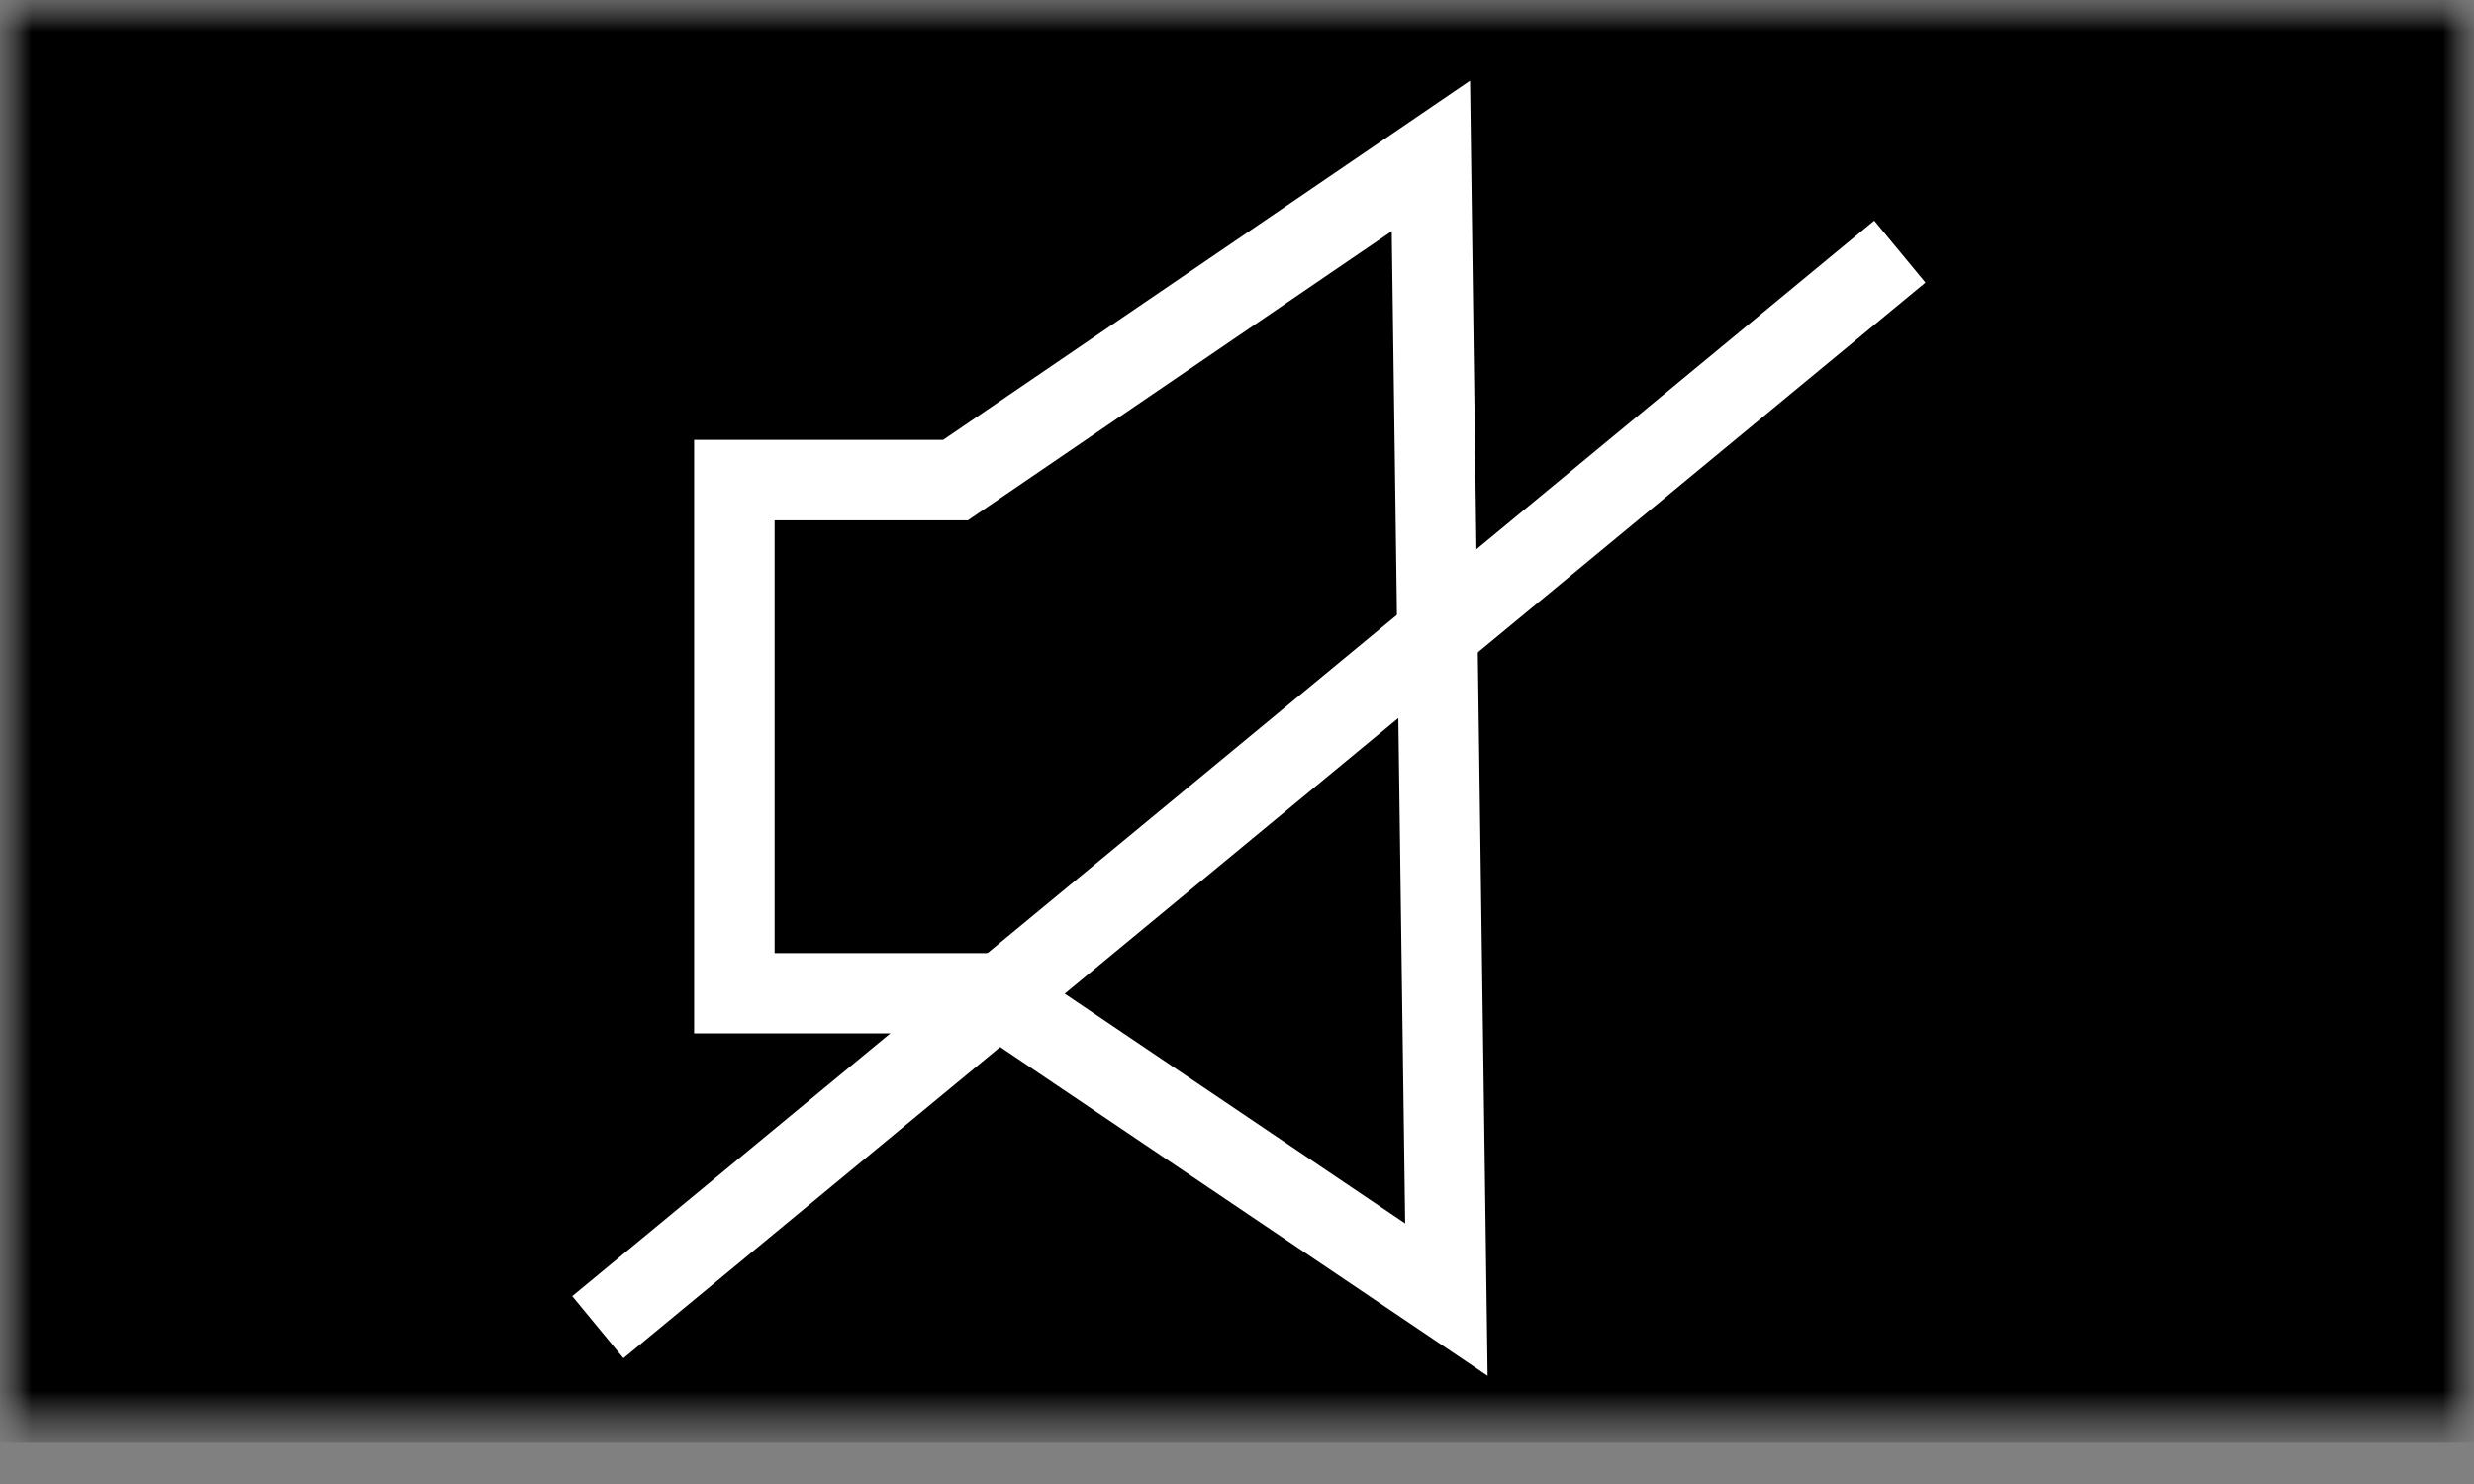 <svg width="40" height="24" viewBox="0 0 40 24" fill="none" xmlns="http://www.w3.org/2000/svg">
<rect x="0" y="0" width="40" height="24" fill="#808080" stroke="none"/>
<mask id="mask0_33_416" style="mask-type:luminance" maskUnits="userSpaceOnUse" x="0" y="0" width="40" height="24">
<path d="M0 23.332H40V-7.15723e-07H0V23.332Z" fill="white"/>
</mask>
<g mask="url(#mask0_33_416)">
<mask id="mask1_33_416" style="mask-type:luminance" maskUnits="userSpaceOnUse" x="0" y="0" width="40" height="24">
<path d="M40 -7.15723e-07H0V23.332H40V-7.15723e-07Z" fill="white"/>
</mask>
<g mask="url(#mask1_33_416)">
<path d="M40 23.333H0V6.10352e-05H40V23.333Z" fill="black"/>
<path d="M12.524 15.414H16.242L22.719 19.786L22.502 3.739L15.649 8.415H12.524V15.414ZM24.052 22.251L15.844 16.712H11.223V7.114H15.249L23.768 1.305L24.052 22.251Z" fill="white"/>
<path d="M10.08 21.966L9.252 20.962L30.303 3.568L31.131 4.57L10.08 21.966Z" fill="white"/>
</g>
</g>
</svg>
